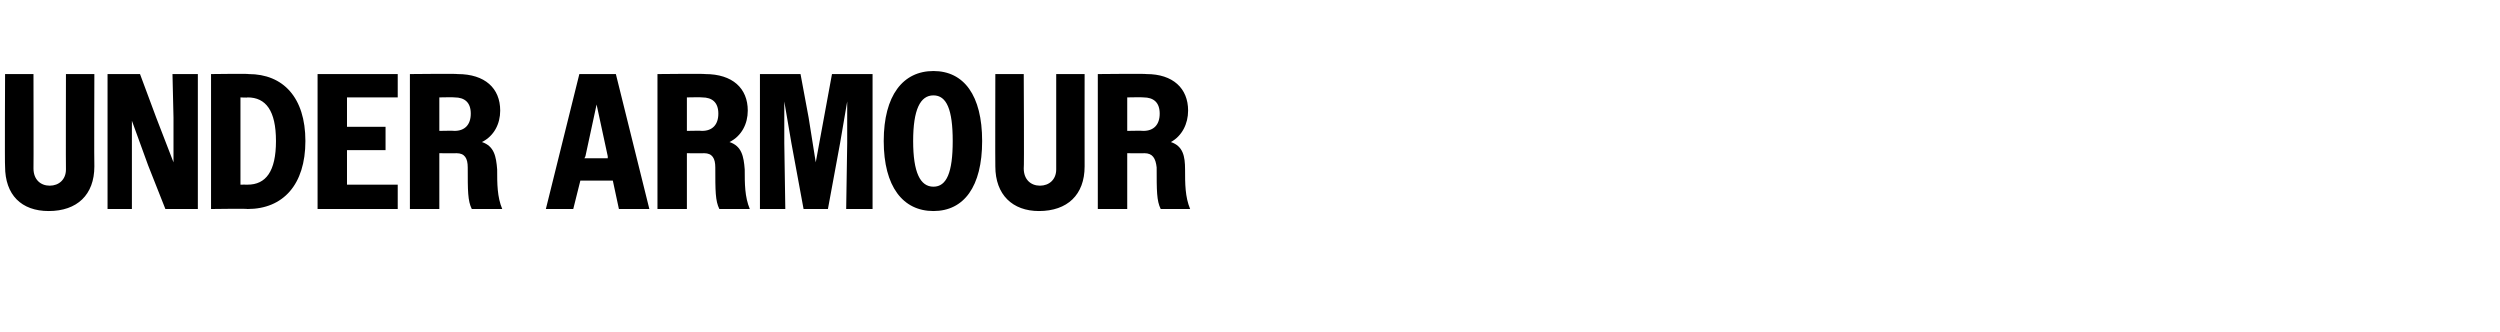 <?xml version="1.0" standalone="no"?>
<!DOCTYPE svg PUBLIC "-//W3C//DTD SVG 1.1//EN" "http://www.w3.org/Graphics/SVG/1.1/DTD/svg11.dtd">
<svg xmlns="http://www.w3.org/2000/svg" version="1.1" width="246.4px" height="32.7px" viewBox="0 -1 246.4 32.7" style="top:-1px">
  <desc>Under Armour</desc>
  <defs/>
  <g id="Polygon28831">
    <path d="M 0.5 15.4 C 0.46 15.35 0.5 6.3 0.5 6.3 L 3.3 6.3 C 3.3 6.3 3.32 15.62 3.3 15.6 C 3.3 16.7 4 17.3 4.9 17.3 C 5.8 17.3 6.5 16.7 6.5 15.7 C 6.48 15.66 6.5 6.3 6.5 6.3 L 9.3 6.3 C 9.3 6.3 9.27 15.39 9.3 15.4 C 9.3 18.2 7.6 19.8 4.8 19.8 C 2.1 19.8 0.5 18.2 0.5 15.4 Z M 10.6 6.3 L 13.8 6.3 L 15.4 10.6 L 17.1 15 L 17.1 10.6 L 17 6.3 L 19.5 6.3 L 19.5 19.6 L 16.3 19.6 L 14.6 15.3 L 13 10.9 L 13 15.3 L 13 19.6 L 10.6 19.6 L 10.6 6.3 Z M 20.8 6.3 C 20.8 6.3 24.53 6.25 24.5 6.3 C 27.9 6.3 30.1 8.6 30.1 12.9 C 30.1 17.2 27.9 19.6 24.4 19.6 C 24.41 19.55 20.8 19.6 20.8 19.6 L 20.8 6.3 Z M 23.7 8.6 L 23.7 17.2 C 23.7 17.2 24.4 17.19 24.4 17.2 C 26.2 17.2 27.2 15.9 27.2 12.9 C 27.2 9.9 26.2 8.6 24.4 8.6 C 24.4 8.64 23.7 8.6 23.7 8.6 Z M 31.3 6.3 L 39.2 6.3 L 39.2 8.6 L 34.2 8.6 L 34.2 11.5 L 38 11.5 L 38 13.8 L 34.2 13.8 L 34.2 17.2 L 39.2 17.2 L 39.2 19.6 L 31.3 19.6 L 31.3 6.3 Z M 40.4 6.3 C 40.4 6.3 45.11 6.25 45.1 6.3 C 47.8 6.3 49.3 7.7 49.3 9.9 C 49.3 11.2 48.7 12.4 47.5 13 C 48.7 13.4 48.9 14.4 49 15.7 C 49 17.1 49 18.4 49.5 19.6 C 49.5 19.6 46.5 19.6 46.5 19.6 C 46.1 18.8 46.1 17.8 46.1 15.5 C 46.1 14.6 45.8 14.1 45 14.1 C 44.97 14.12 43.3 14.1 43.3 14.1 L 43.3 19.6 L 40.4 19.6 L 40.4 6.3 Z M 43.3 8.6 L 43.3 11.9 C 43.3 11.9 44.82 11.87 44.8 11.9 C 45.8 11.9 46.4 11.3 46.4 10.2 C 46.4 9.1 45.8 8.6 44.8 8.6 C 44.82 8.57 43.3 8.6 43.3 8.6 Z M 57.1 6.3 L 60.7 6.3 L 64 19.6 L 61 19.6 L 60.4 16.8 L 57.2 16.8 L 56.5 19.6 L 53.8 19.6 L 57.1 6.3 Z M 57.6 14.6 L 59.9 14.6 L 59.9 14.4 L 58.8 9.3 L 57.7 14.4 L 57.6 14.6 Z M 64.8 6.3 C 64.8 6.3 69.5 6.25 69.5 6.3 C 72.2 6.3 73.7 7.7 73.7 9.9 C 73.7 11.2 73.1 12.4 71.9 13 C 73.1 13.4 73.3 14.4 73.4 15.7 C 73.4 17.1 73.4 18.4 73.9 19.6 C 73.9 19.6 70.9 19.6 70.9 19.6 C 70.5 18.8 70.5 17.8 70.5 15.5 C 70.5 14.6 70.2 14.1 69.4 14.1 C 69.37 14.12 67.7 14.1 67.7 14.1 L 67.7 19.6 L 64.8 19.6 L 64.8 6.3 Z M 67.7 8.6 L 67.7 11.9 C 67.7 11.9 69.22 11.87 69.2 11.9 C 70.2 11.9 70.8 11.3 70.8 10.2 C 70.8 9.1 70.2 8.6 69.2 8.6 C 69.22 8.57 67.7 8.6 67.7 8.6 Z M 74.9 6.3 L 78.9 6.3 L 79.7 10.6 L 80.4 15 L 82 6.3 L 86 6.3 L 86 19.6 L 83.4 19.6 L 83.5 13.1 L 83.5 9 L 82.8 13.1 L 81.6 19.6 L 79.2 19.6 L 78 13.1 L 77.3 9 L 77.3 13.1 L 77.4 19.6 L 74.9 19.6 L 74.9 6.3 Z M 87.1 12.9 C 87.1 8.4 89 6 92 6 C 95 6 96.8 8.4 96.8 12.9 C 96.8 17.4 95 19.8 92 19.8 C 89 19.8 87.1 17.4 87.1 12.9 Z M 93.9 12.9 C 93.9 9.8 93.3 8.4 92 8.4 C 90.7 8.4 90 9.8 90 12.9 C 90 16 90.7 17.4 92 17.4 C 93.3 17.4 93.9 16 93.9 12.9 Z M 98.1 15.4 C 98.08 15.35 98.1 6.3 98.1 6.3 L 100.9 6.3 C 100.9 6.3 100.95 15.62 100.9 15.6 C 100.9 16.7 101.6 17.3 102.5 17.3 C 103.4 17.3 104.1 16.7 104.1 15.7 C 104.1 15.66 104.1 6.3 104.1 6.3 L 106.9 6.3 C 106.9 6.3 106.89 15.39 106.9 15.4 C 106.9 18.2 105.2 19.8 102.4 19.8 C 99.8 19.8 98.1 18.2 98.1 15.4 Z M 108.2 6.3 C 108.2 6.3 112.95 6.25 113 6.3 C 115.6 6.3 117.1 7.7 117.1 9.9 C 117.1 11.2 116.5 12.4 115.4 13 C 116.6 13.4 116.8 14.4 116.8 15.7 C 116.8 17.1 116.8 18.4 117.3 19.6 C 117.3 19.6 114.4 19.6 114.4 19.6 C 114 18.8 114 17.8 114 15.5 C 113.9 14.6 113.6 14.1 112.8 14.1 C 112.82 14.12 111.1 14.1 111.1 14.1 L 111.1 19.6 L 108.2 19.6 L 108.2 6.3 Z M 111.1 8.6 L 111.1 11.9 C 111.1 11.9 112.67 11.87 112.7 11.9 C 113.7 11.9 114.3 11.3 114.3 10.2 C 114.3 9.1 113.7 8.6 112.7 8.6 C 112.67 8.57 111.1 8.6 111.1 8.6 Z " stroke="none" fill="#000"/>
  </g>
</svg>